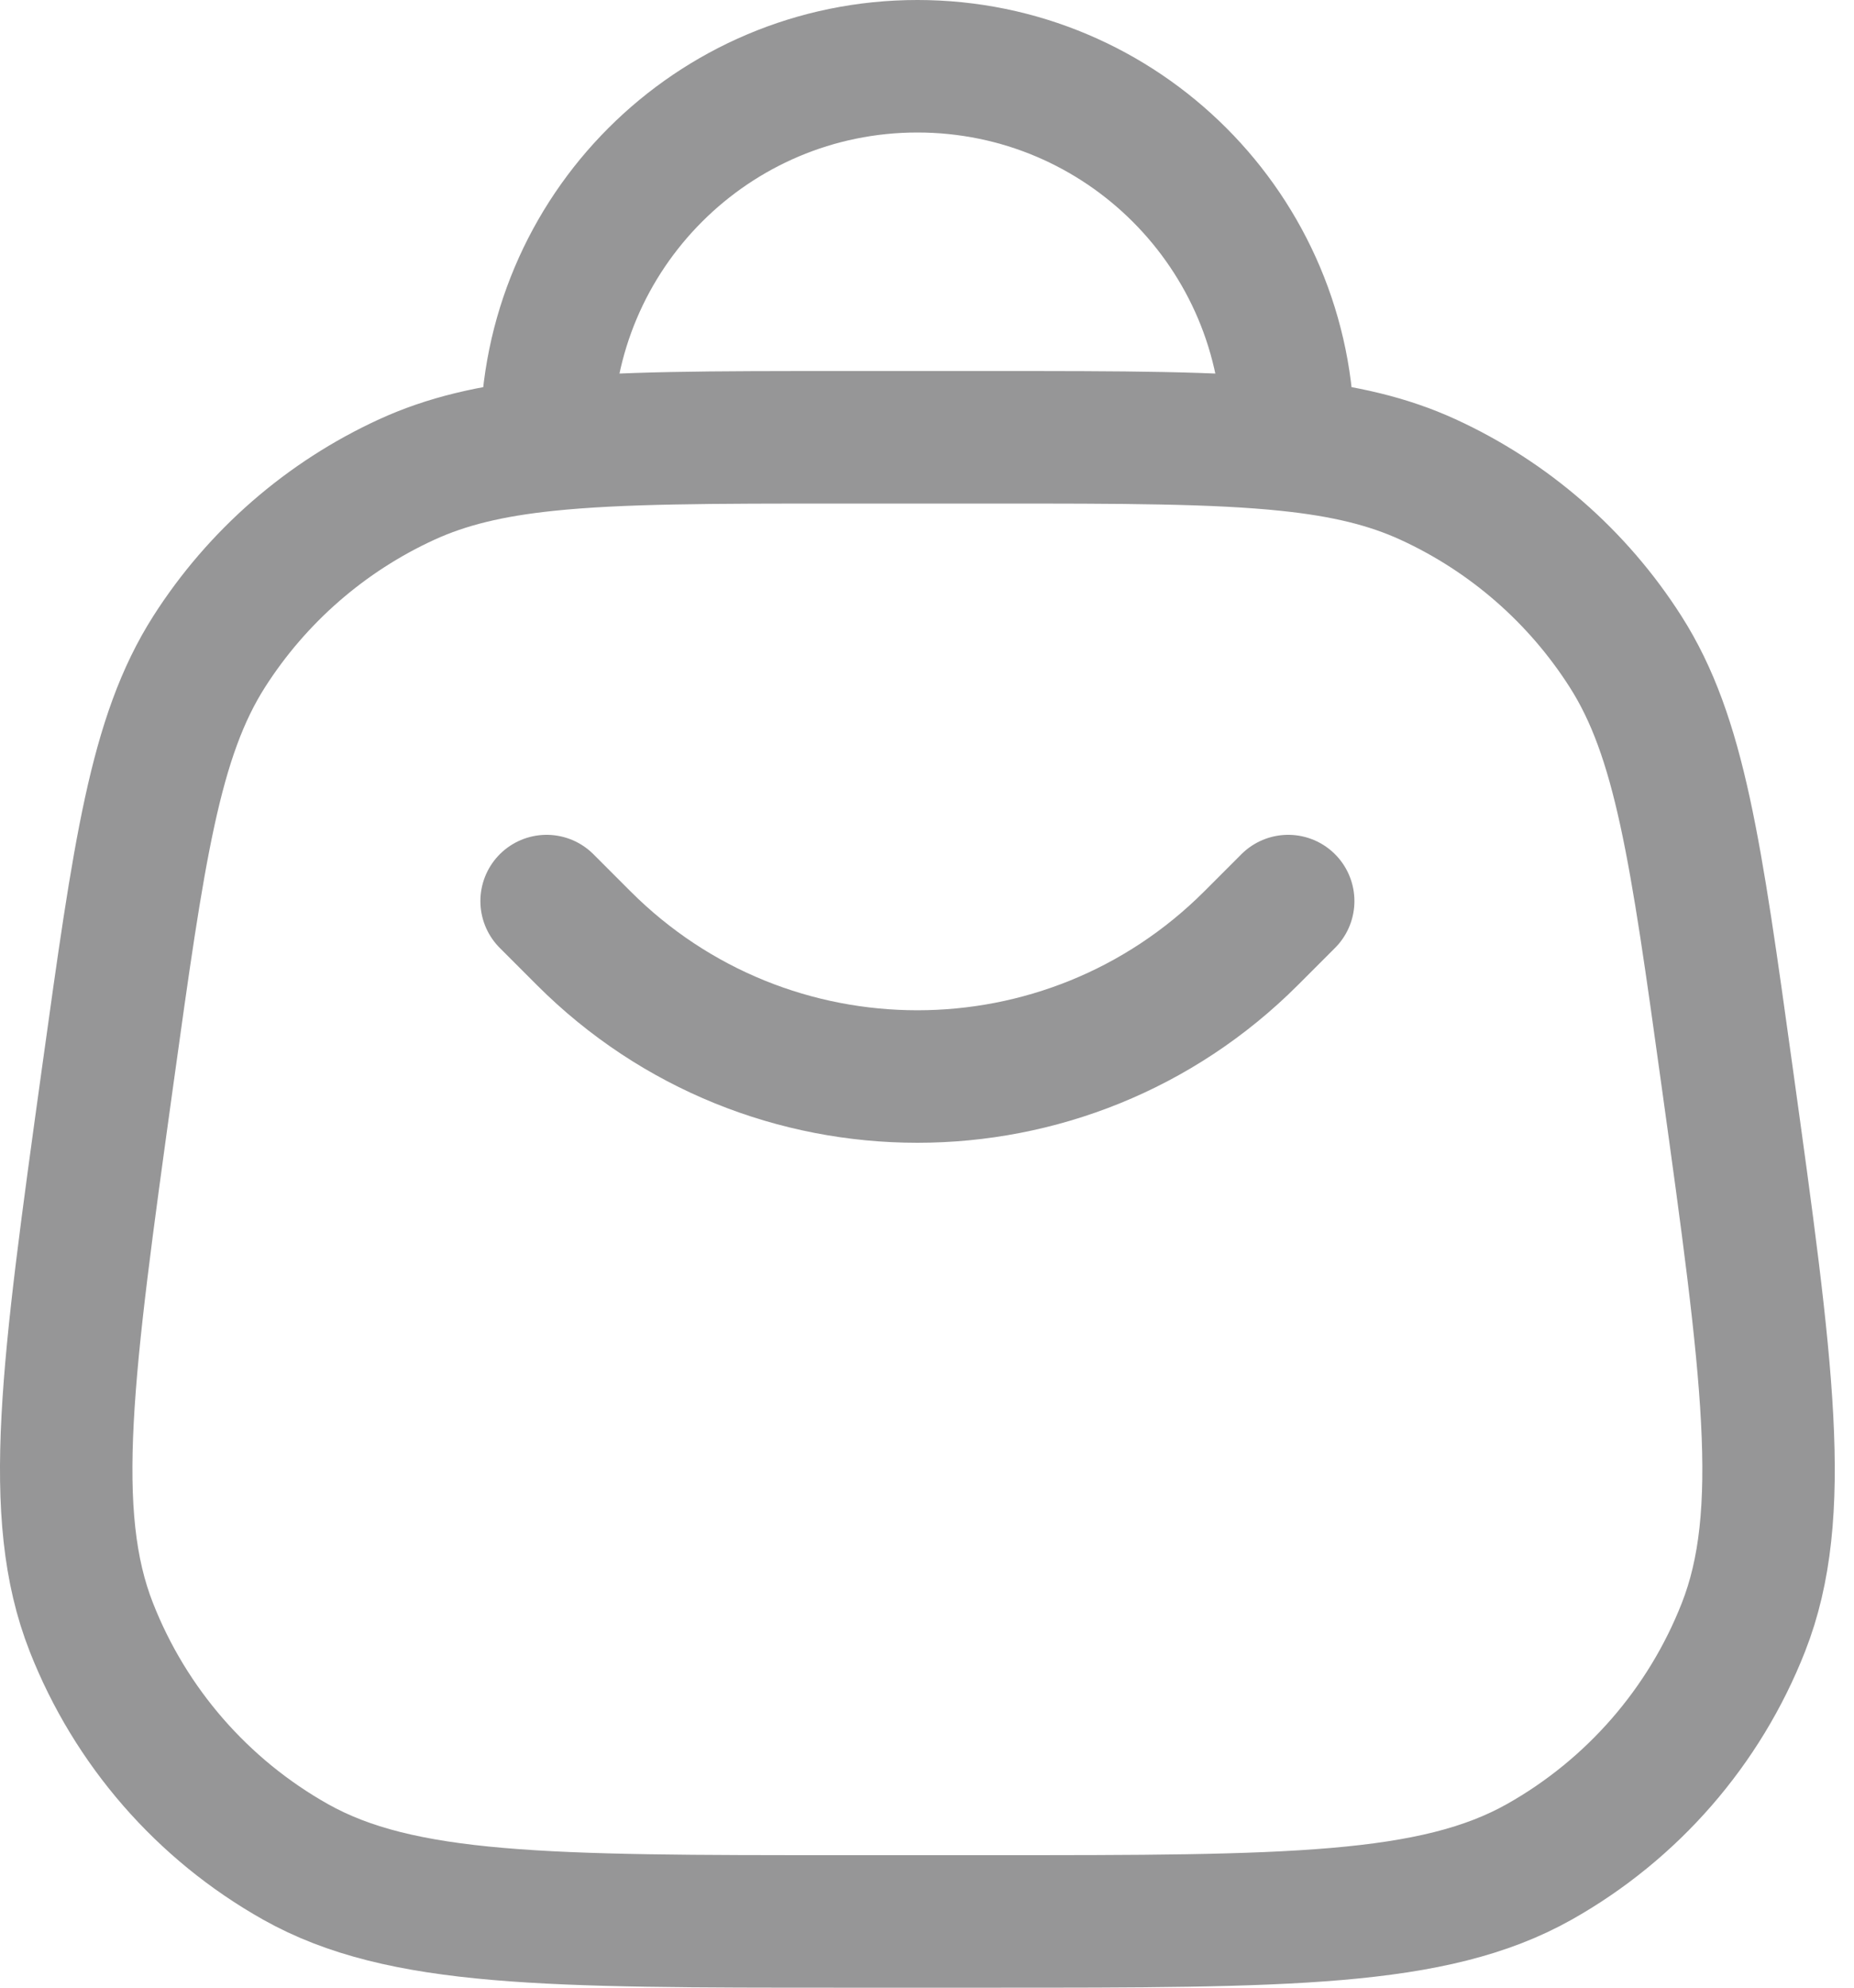<?xml version="1.0" encoding="UTF-8"?> <svg xmlns="http://www.w3.org/2000/svg" width="28" height="30" viewBox="0 0 28 30" fill="none"><path d="M8.255 13.6L8.815 14.16C11.598 16.944 16.111 16.944 18.895 14.16L19.455 13.6M19.455 6.716V6.6C19.455 3.507 16.948 1 13.855 1C10.762 1 8.255 3.507 8.255 6.6V6.716M19.455 6.716C18.354 6.6 16.95 6.6 14.992 6.6H12.718C10.76 6.6 9.356 6.6 8.255 6.716M19.455 6.716C20.298 6.804 20.964 6.961 21.566 7.237C22.79 7.798 23.826 8.7 24.55 9.835C25.372 11.123 25.61 12.835 26.085 16.259C26.696 20.656 27.001 22.854 26.33 24.561C25.741 26.06 24.652 27.31 23.249 28.1C21.65 29 19.431 29 14.992 29H12.718C8.279 29 6.06 29 4.461 28.1C3.057 27.31 1.969 26.06 1.38 24.561C0.708 22.854 1.014 20.656 1.624 16.259C2.1 12.835 2.338 11.123 3.159 9.835C3.884 8.7 4.92 7.798 6.144 7.237C6.746 6.961 7.412 6.804 8.255 6.716" stroke="#969697" stroke-width="2" stroke-linecap="round"></path></svg> 